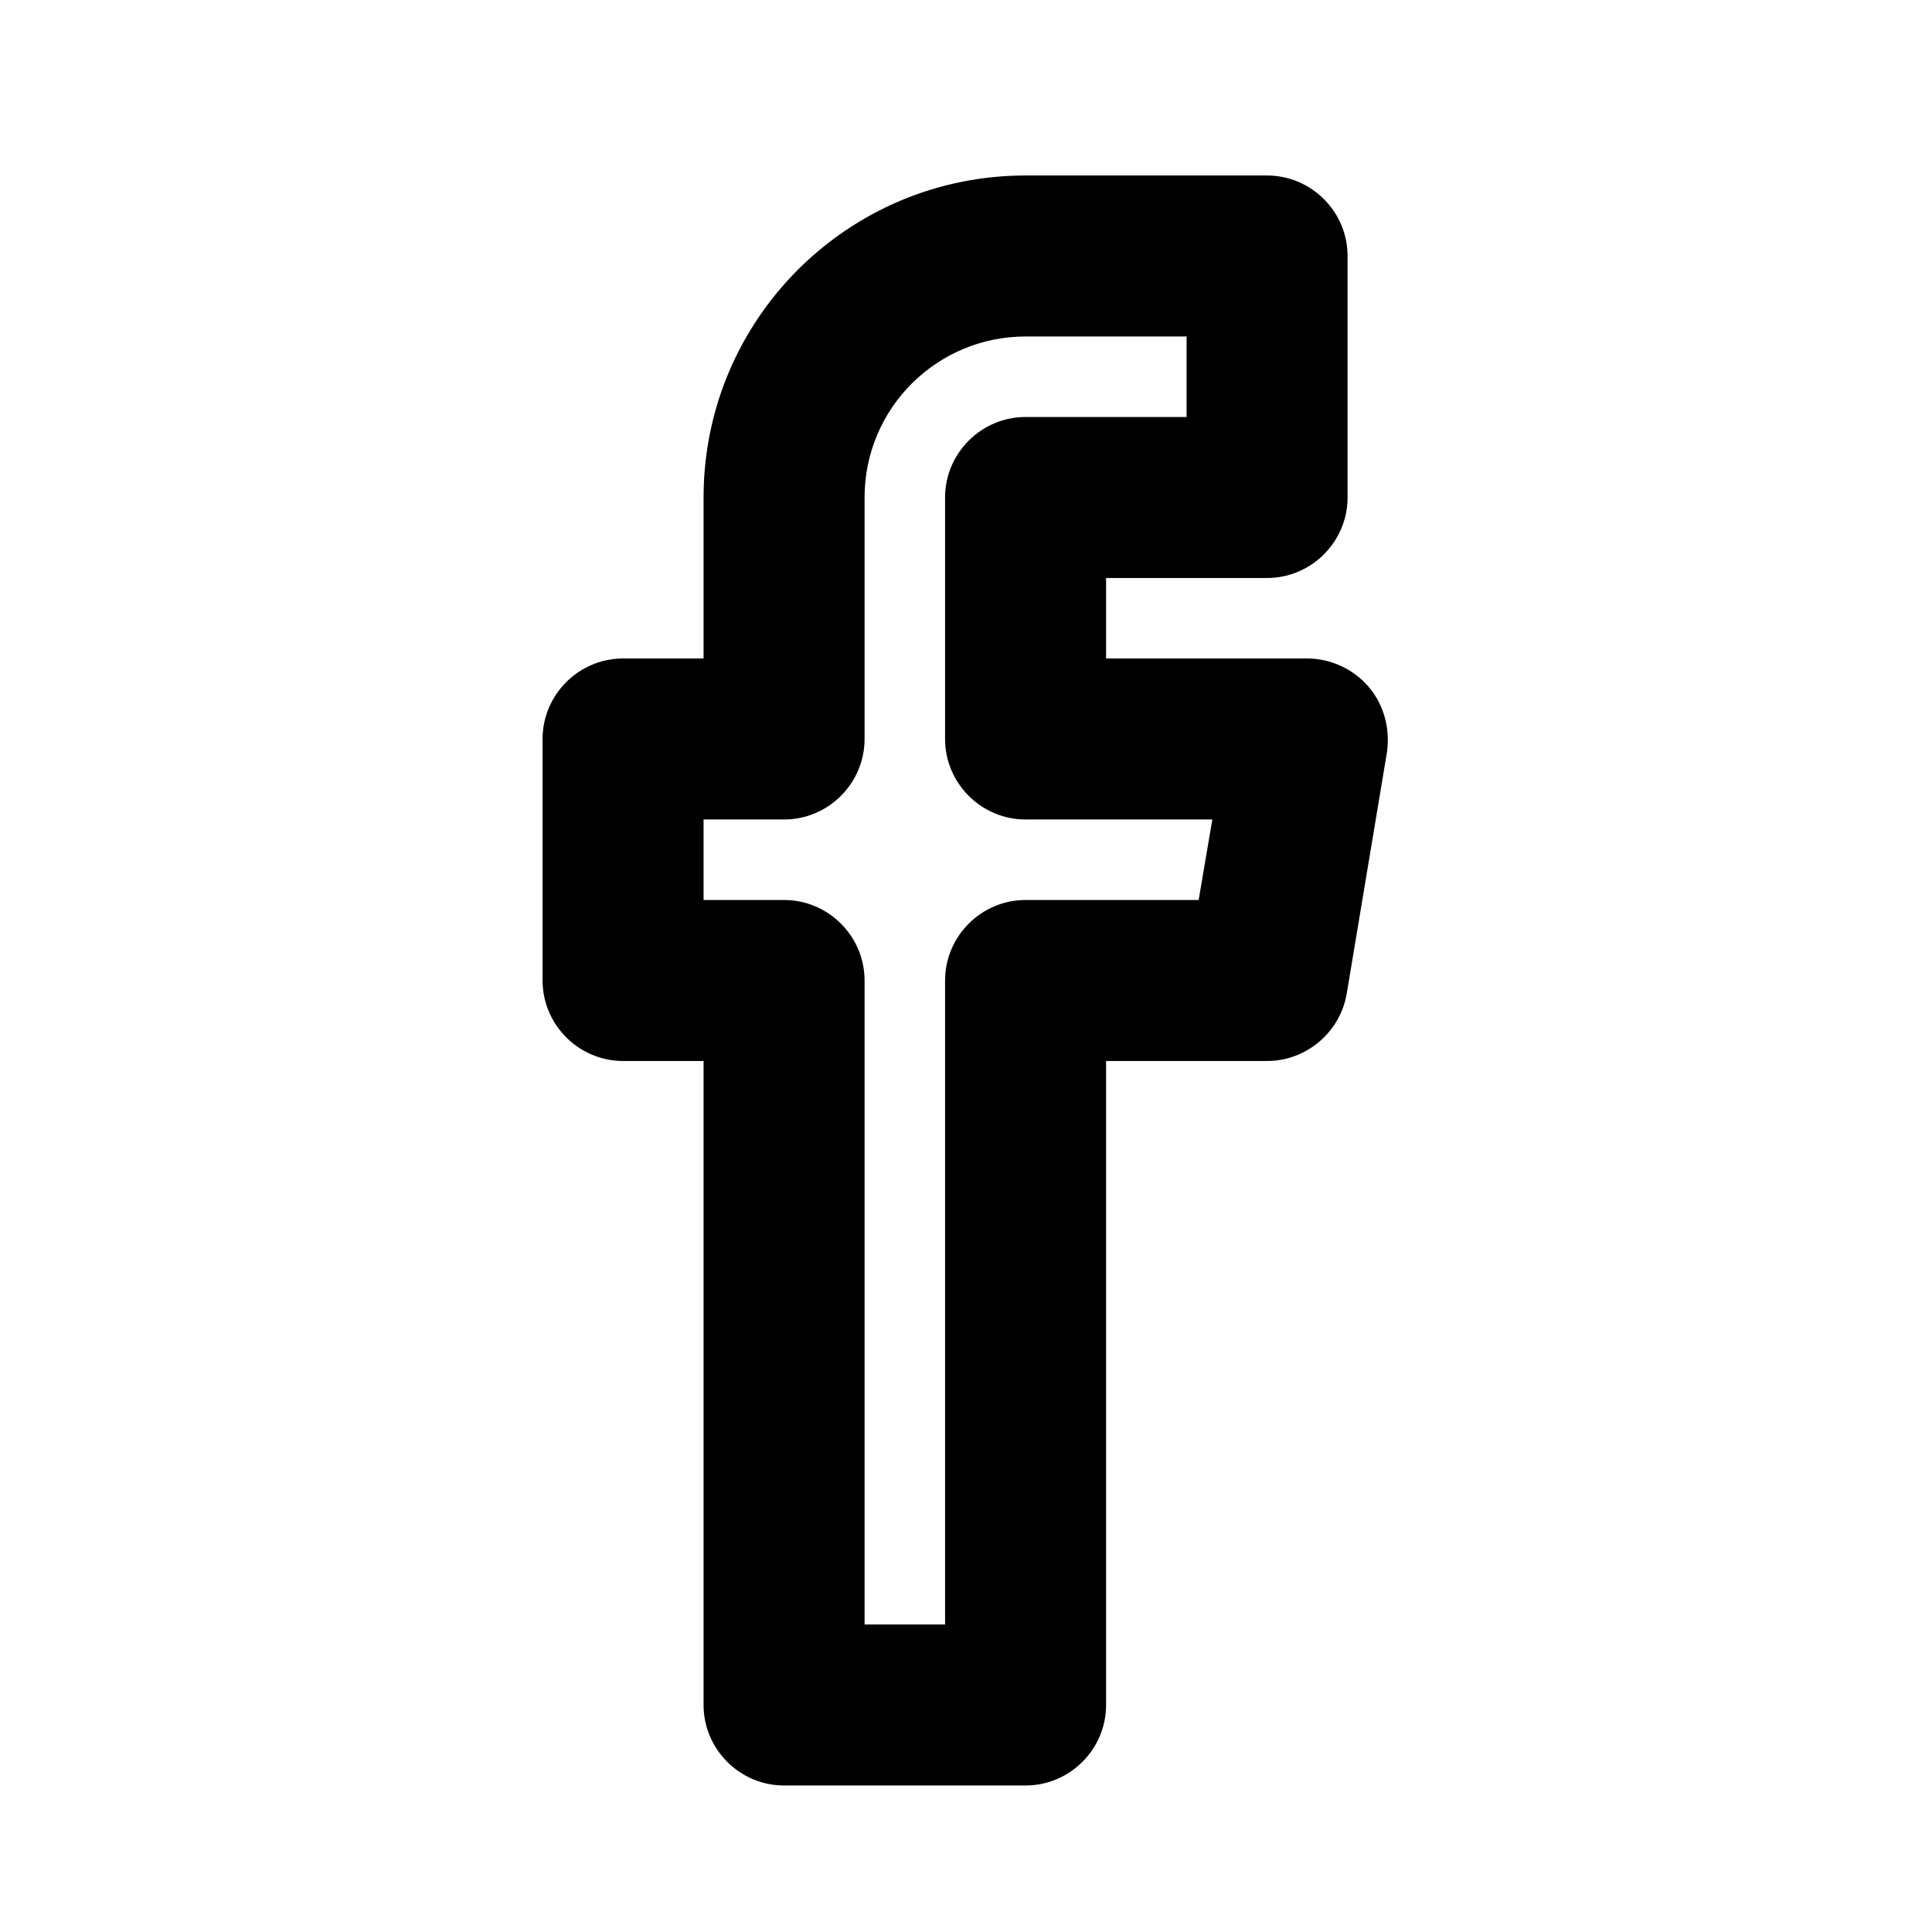 <?xml version="1.0" encoding="UTF-8"?>
<!-- Generator: Adobe Illustrator 25.1.0, SVG Export Plug-In . SVG Version: 6.00 Build 0)  -->
<svg xmlns="http://www.w3.org/2000/svg" xmlns:xlink="http://www.w3.org/1999/xlink" version="1.1" id="Layer_1" x="0px" y="0px" viewBox="0 0 24 24" style="enable-background:new 0 0 24 24;" xml:space="preserve">
<style type="text/css">
	.st0{fill-rule:evenodd;clip-rule:evenodd;}
</style>
<path class="st0" d="M8.74,6.18c0-2.21,1.79-4,4-4h3c0.55,0,1,0.45,1,1v3c0,0.55-0.45,1-1,1h-2v1h2.5c0.29,0,0.57,0.13,0.76,0.35  c0.19,0.22,0.27,0.52,0.23,0.81l-0.5,3c-0.08,0.48-0.5,0.84-0.99,0.84h-2v8c0,0.55-0.45,1-1,1h-3c-0.55,0-1-0.45-1-1v-8h-1  c-0.55,0-1-0.45-1-1v-3c0-0.55,0.45-1,1-1h1V6.18z M8.74,10.18v1h1c0.55,0,1,0.45,1,1v8h1v-8c0-0.55,0.45-1,1-1h2.15l0.17-1h-2.32  c-0.55,0-1-0.45-1-1v-3c0-0.55,0.45-1,1-1h2v-1h-2c-1.1,0-2,0.89-2,2v3c0,0.55-0.45,1-1,1H8.74z"></path>
</svg>
